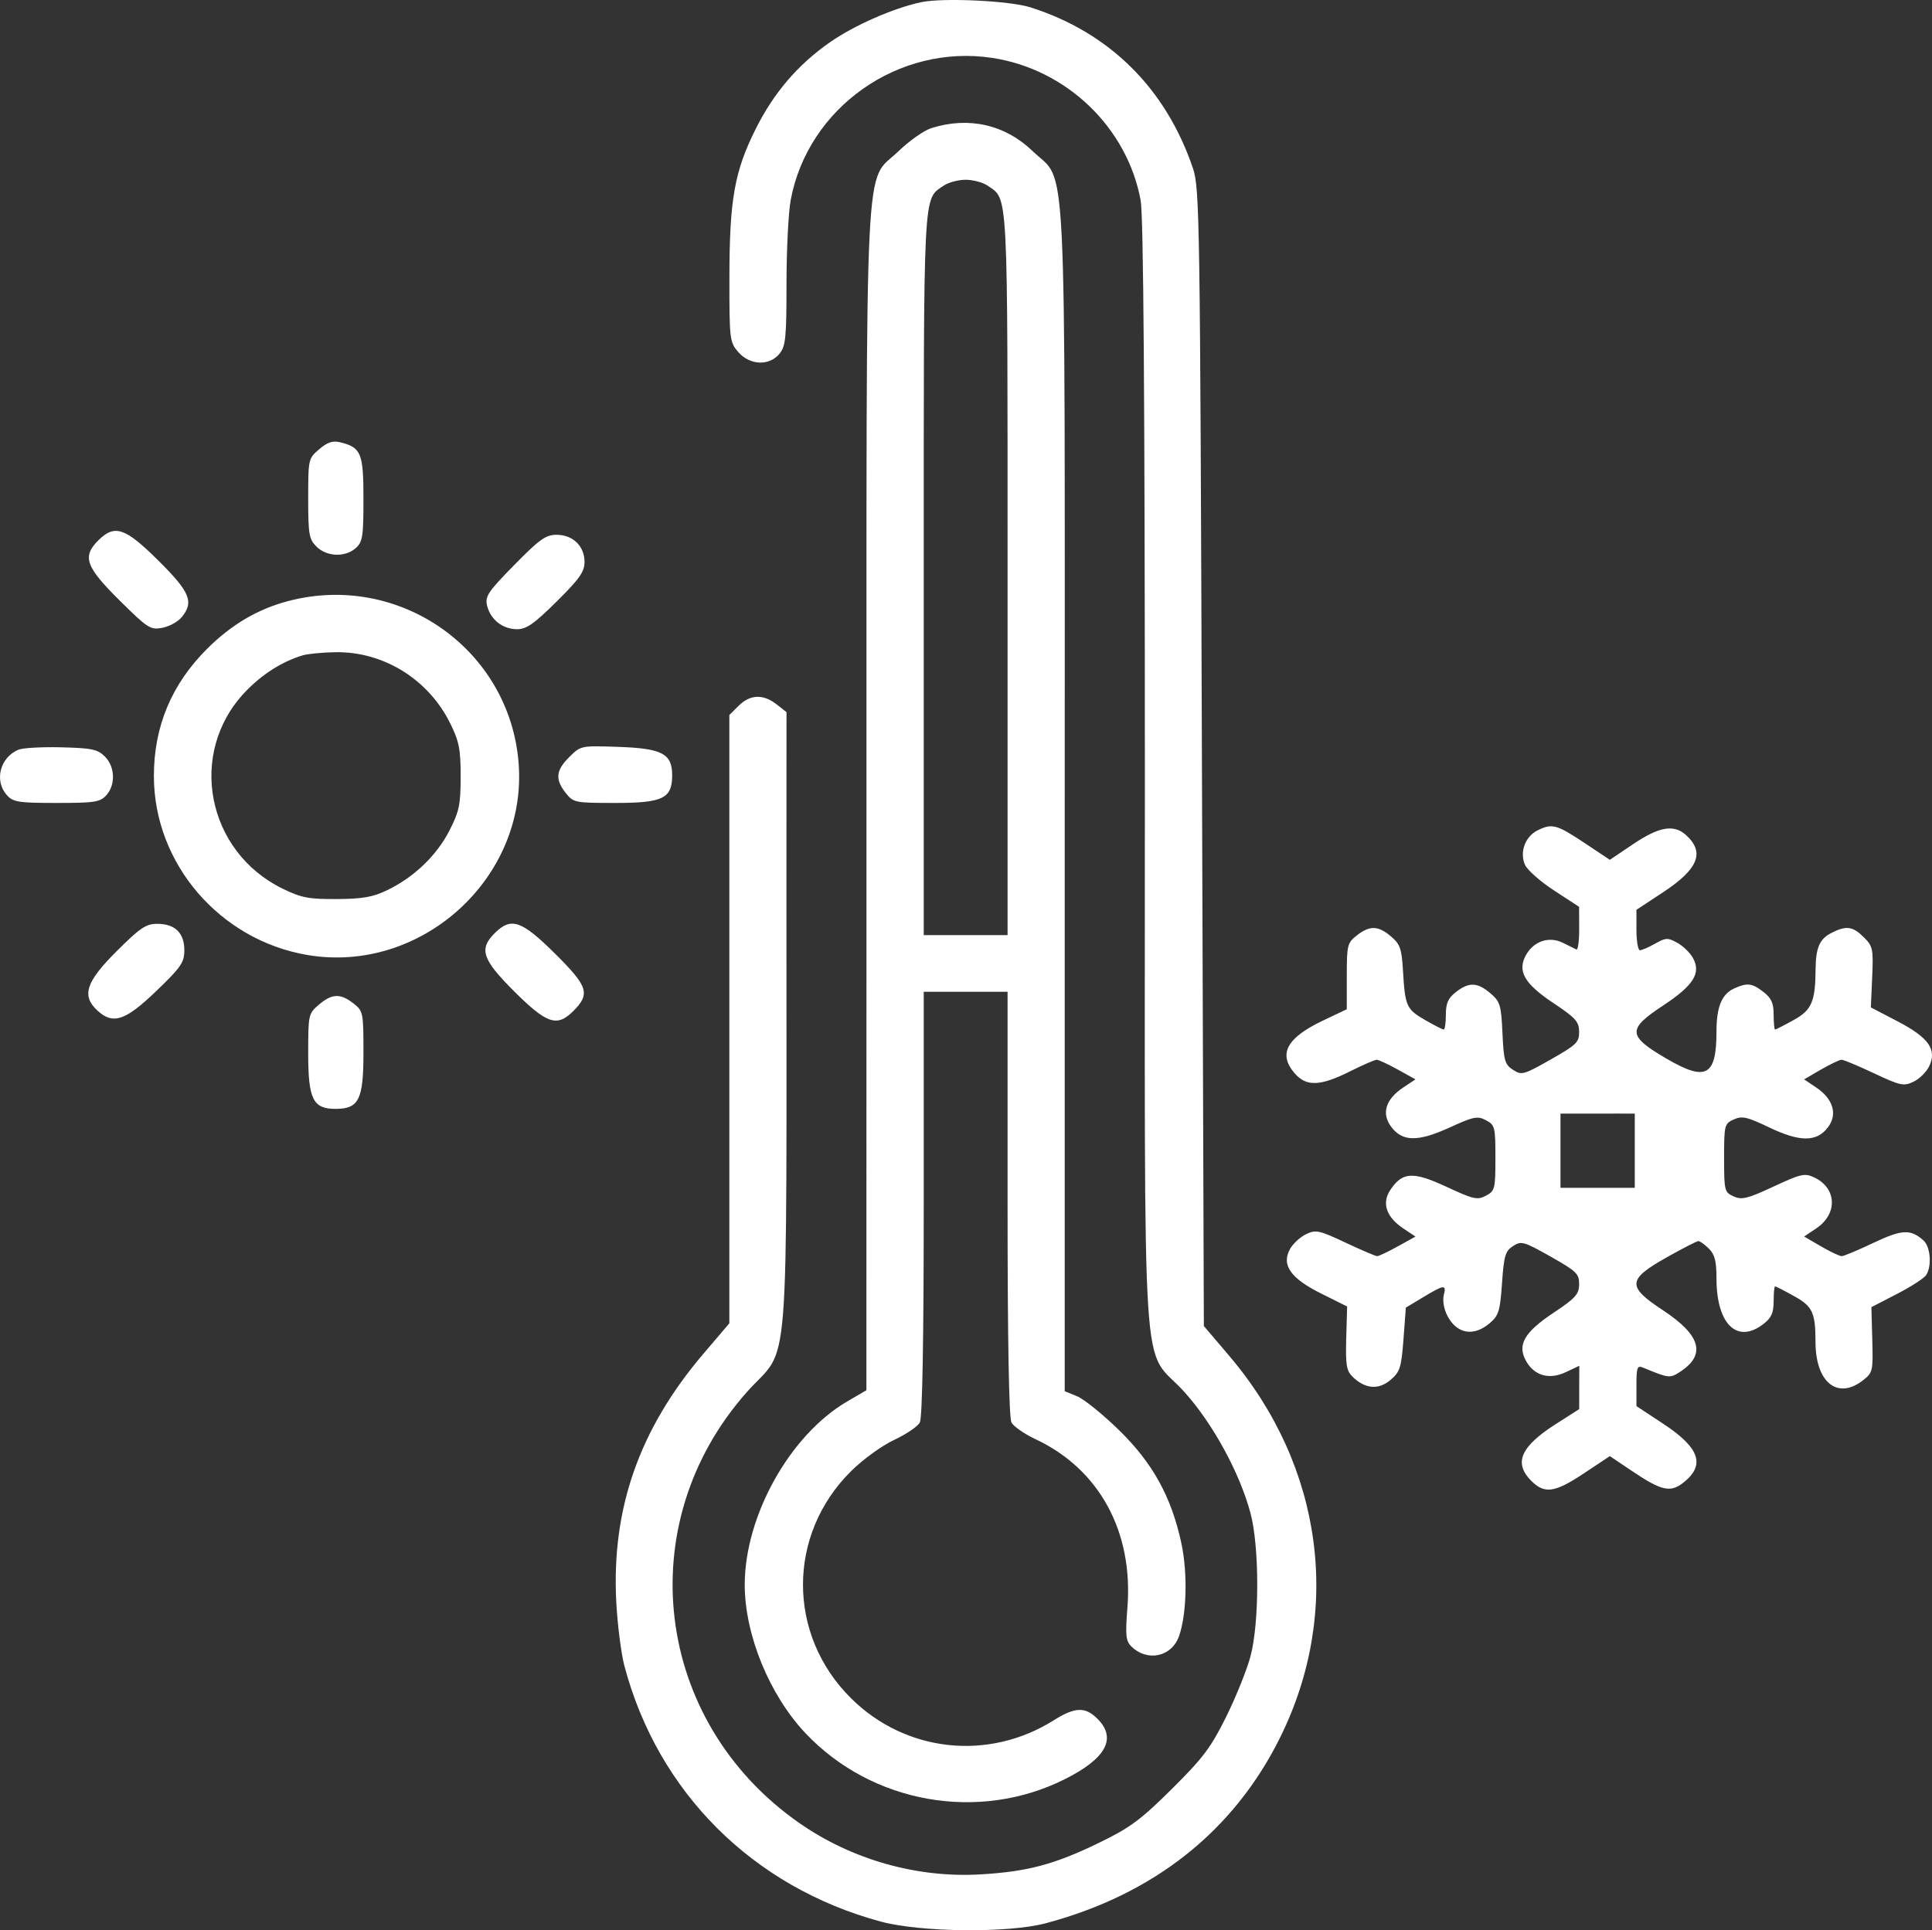 <?xml version="1.0" encoding="UTF-8"?> <svg xmlns="http://www.w3.org/2000/svg" viewBox="0 0 77.938 77.885" fill="none"><rect x="0" y="0" width="77.938" height="77.885" fill="#333333" stroke="none"/><path fill-rule="evenodd" clip-rule="evenodd" d="M37.162 0.088C36.043 0.325 34.45 1.026 33.472 1.711C32.182 2.614 31.215 3.743 30.488 5.197C29.631 6.909 29.428 8.051 29.425 11.17C29.422 13.7 29.435 13.805 29.782 14.205C30.249 14.743 31.035 14.775 31.445 14.273C31.694 13.968 31.728 13.629 31.728 11.456C31.728 10.098 31.804 8.58 31.895 8.083C32.585 4.342 36.249 1.756 40.038 2.338C43.029 2.796 45.474 5.147 46.014 8.083C46.129 8.705 46.182 15.974 46.185 31.398C46.188 57.065 46.003 54.191 47.784 56.172C48.927 57.444 50.009 59.426 50.444 61.049C50.809 62.407 50.809 65.481 50.444 66.839C50.298 67.384 49.856 68.481 49.462 69.278C48.849 70.514 48.53 70.938 47.271 72.187C46.011 73.436 45.585 73.751 44.336 74.357C42.539 75.23 41.459 75.519 39.564 75.631C36.995 75.784 34.361 75.038 32.237 73.554C26.379 69.463 25.411 61.487 30.127 56.172C31.898 54.176 31.721 56.409 31.725 36.029L31.728 28.733L31.323 28.417C30.786 27.998 30.261 28.018 29.8 28.476L29.422 28.85V35.88V53.396L28.384 54.614C25.794 57.654 24.666 60.861 24.86 64.63C24.908 65.552 25.056 66.717 25.189 67.22C26.54 72.318 30.367 76.138 35.522 77.534C37.128 77.969 40.672 78.007 42.184 77.604C46.54 76.445 49.763 73.892 51.637 70.116C54.162 65.026 53.384 59.174 49.588 54.709L48.564 53.505L48.486 30.57C48.413 8.821 48.394 7.592 48.126 6.797C47.037 3.571 44.756 1.309 41.569 0.296C40.727 0.029 38.042 -0.098 37.162 0.088ZM37.572 5.169C37.277 5.262 36.678 5.684 36.241 6.106C34.85 7.451 34.958 5.263 34.954 32.312L34.951 56.096L34.17 56.553C31.865 57.901 30.043 61.165 30.043 63.944C30.043 65.959 31.038 68.393 32.491 69.932C35.172 72.772 39.482 73.535 42.962 71.787C44.628 70.951 45.063 70.136 44.266 69.347C43.774 68.859 43.366 68.875 42.505 69.416C39.868 71.071 36.533 70.708 34.332 68.526C31.747 65.963 31.747 61.924 34.332 59.362C34.81 58.888 35.576 58.332 36.068 58.102C36.552 57.876 37.019 57.559 37.106 57.399C37.208 57.209 37.264 54.112 37.264 48.562V40.019H38.955H40.646V48.562C40.646 54.112 40.701 57.209 40.804 57.399C40.89 57.559 41.326 57.861 41.771 58.07C44.345 59.277 45.722 61.799 45.481 64.862C45.393 65.978 45.416 66.211 45.636 66.43C46.281 67.069 47.267 66.858 47.563 66.018C47.873 65.135 47.915 63.474 47.658 62.273C47.256 60.4 46.503 59.033 45.137 57.701C44.485 57.065 43.727 56.452 43.452 56.34L42.952 56.135V32.332C42.952 5.261 43.059 7.45 41.669 6.108C40.549 5.027 39.086 4.692 37.572 5.169ZM38.066 7.492C37.231 8.072 37.264 7.426 37.264 23.172V37.733H38.955H40.646V23.172C40.646 7.426 40.679 8.072 39.844 7.492C39.656 7.361 39.256 7.254 38.955 7.254C38.654 7.254 38.254 7.361 38.066 7.492ZM12.877 18.126C12.439 18.499 12.433 18.529 12.433 20.114C12.433 21.567 12.465 21.756 12.77 22.058C13.184 22.468 13.928 22.495 14.353 22.114C14.628 21.868 14.662 21.647 14.662 20.132C14.662 18.278 14.571 18.056 13.723 17.846C13.422 17.772 13.21 17.842 12.877 18.126ZM3.969 21.801C3.308 22.457 3.451 22.866 4.815 24.218C5.961 25.354 6.069 25.424 6.544 25.333C6.823 25.28 7.173 25.091 7.32 24.914C7.838 24.297 7.673 23.893 6.387 22.618C5.046 21.288 4.629 21.147 3.969 21.801ZM20.745 22.798C19.685 23.877 19.56 24.065 19.649 24.436C19.783 24.997 20.28 25.389 20.856 25.389C21.237 25.389 21.545 25.174 22.454 24.273C23.38 23.355 23.58 23.071 23.58 22.673C23.58 22.035 23.11 21.579 22.453 21.579C22.016 21.579 21.768 21.756 20.745 22.798ZM11.603 24.259C10.392 24.581 9.343 25.199 8.371 26.163C6.924 27.597 6.204 29.316 6.208 31.326C6.214 34.85 8.864 37.933 12.401 38.534C16.996 39.314 21.279 35.426 20.922 30.799C20.566 26.197 16.098 23.061 11.603 24.259ZM12.202 26.446C11.367 26.698 10.548 27.223 9.876 27.935C7.56 30.389 8.329 34.363 11.411 35.863C12.159 36.227 12.46 36.284 13.586 36.277C14.624 36.271 15.042 36.198 15.618 35.92C16.697 35.4 17.614 34.522 18.127 33.52C18.526 32.739 18.583 32.466 18.583 31.332C18.583 30.226 18.521 29.912 18.158 29.18C17.281 27.41 15.475 26.29 13.542 26.316C13.016 26.324 12.413 26.382 12.202 26.446ZM0.742 30.251C-0.007 30.569 -0.242 31.515 0.284 32.092C0.533 32.365 0.756 32.399 2.285 32.399C3.814 32.399 4.037 32.365 4.286 32.092C4.669 31.672 4.643 30.934 4.229 30.524C3.937 30.234 3.701 30.185 2.473 30.154C1.693 30.134 0.914 30.178 0.742 30.251ZM22.967 30.544C22.422 31.085 22.386 31.447 22.822 31.997C23.132 32.387 23.189 32.399 24.821 32.399C26.744 32.399 27.116 32.218 27.116 31.28C27.116 30.412 26.71 30.198 24.95 30.137C23.436 30.085 23.429 30.086 22.967 30.544ZM62.02 33.509C61.519 33.761 61.292 34.398 61.523 34.903C61.62 35.113 62.15 35.579 62.701 35.937L63.702 36.59L63.705 37.479C63.707 37.968 63.657 38.342 63.594 38.312C63.53 38.281 63.285 38.16 63.049 38.043C62.497 37.769 61.881 37.969 61.566 38.524C61.196 39.178 61.483 39.686 62.668 40.476C63.56 41.07 63.699 41.224 63.703 41.63C63.708 42.054 63.602 42.158 62.555 42.752C61.458 43.374 61.384 43.394 61.035 43.167C60.706 42.954 60.661 42.796 60.61 41.687C60.558 40.551 60.517 40.415 60.124 40.08C59.597 39.631 59.259 39.619 58.733 40.03C58.418 40.275 58.327 40.479 58.327 40.944C58.327 41.273 58.288 41.542 58.24 41.542C58.191 41.542 57.845 41.364 57.47 41.147C56.731 40.717 56.681 40.601 56.594 39.119C56.545 38.283 56.476 38.093 56.116 37.786C55.599 37.345 55.26 37.335 54.735 37.744C54.353 38.042 54.33 38.134 54.33 39.392V40.724L53.39 41.17C51.903 41.874 51.549 42.527 52.229 43.31C52.699 43.852 53.258 43.832 54.462 43.229C54.977 42.972 55.46 42.761 55.536 42.761C55.613 42.761 55.996 42.939 56.388 43.157L57.101 43.552L56.602 43.885C55.893 44.358 55.72 44.931 56.122 45.467C56.578 46.074 57.197 46.08 58.489 45.491C59.451 45.051 59.604 45.021 59.945 45.202C60.306 45.393 60.326 45.475 60.326 46.724C60.326 47.974 60.306 48.054 59.944 48.247C59.598 48.43 59.443 48.395 58.351 47.887C56.998 47.257 56.57 47.283 56.081 48.024C55.735 48.547 55.926 49.111 56.602 49.562L57.101 49.896L56.388 50.291C55.996 50.508 55.622 50.686 55.557 50.686C55.491 50.686 54.916 50.44 54.278 50.14C53.217 49.641 53.082 49.611 52.692 49.797C52.457 49.909 52.166 50.176 52.045 50.39C51.68 51.036 52.056 51.578 53.299 52.196L54.344 52.716L54.308 53.992C54.278 55.082 54.316 55.311 54.57 55.558C55.073 56.047 55.614 56.09 56.095 55.68C56.477 55.354 56.53 55.187 56.617 54.04L56.713 52.762L57.405 52.346C58.27 51.825 58.356 51.817 58.241 52.269C58.189 52.476 58.252 52.832 58.386 53.089C58.771 53.827 59.446 53.945 60.099 53.388C60.459 53.082 60.514 52.9 60.592 51.777C60.668 50.673 60.725 50.481 61.035 50.28C61.369 50.063 61.461 50.089 62.55 50.702C63.6 51.295 63.708 51.4 63.703 51.821C63.699 52.223 63.558 52.38 62.668 52.972C61.483 53.761 61.196 54.269 61.566 54.923C61.901 55.515 62.502 55.681 63.169 55.365L63.709 55.11L63.707 55.984L63.706 56.858L62.779 57.45C61.334 58.372 61.048 59.034 61.78 59.76C62.315 60.29 62.723 60.23 63.905 59.444L64.942 58.754L65.843 59.36C67.019 60.152 67.382 60.235 67.896 59.834C68.81 59.121 68.577 58.425 67.097 57.45L66.015 56.737V55.905C66.015 55.171 66.047 55.086 66.284 55.184C67.335 55.618 67.362 55.621 67.775 55.353C68.833 54.666 68.616 53.879 67.09 52.873C65.622 51.906 65.642 51.632 67.245 50.729C67.879 50.372 68.45 50.079 68.514 50.078C68.577 50.077 68.767 50.214 68.936 50.381C69.175 50.618 69.244 50.889 69.244 51.59C69.244 53.439 70.083 54.246 71.145 53.418C71.46 53.173 71.55 52.969 71.55 52.504C71.55 52.174 71.576 51.905 71.608 51.905C71.639 51.905 71.978 52.078 72.359 52.29C73.123 52.713 73.236 52.953 73.239 54.16C73.243 55.783 74.129 56.494 75.152 55.697C75.55 55.386 75.564 55.325 75.529 54.059L75.493 52.743L76.526 52.21C77.094 51.917 77.624 51.574 77.704 51.448C77.941 51.075 77.875 50.294 77.585 50.042C77.062 49.587 76.72 49.606 75.569 50.153C74.951 50.446 74.378 50.686 74.294 50.686C74.21 50.686 73.835 50.508 73.46 50.29L72.779 49.894L73.269 49.566C74.14 48.982 74.102 47.945 73.192 47.512C72.803 47.328 72.661 47.359 71.543 47.879C70.491 48.369 70.265 48.424 69.935 48.275C69.567 48.109 69.551 48.045 69.551 46.724C69.551 45.397 69.566 45.339 69.941 45.17C70.277 45.018 70.475 45.063 71.366 45.49C72.613 46.088 73.291 46.086 73.744 45.482C74.136 44.96 73.952 44.341 73.267 43.881L72.779 43.553L73.46 43.157C73.835 42.94 74.209 42.761 74.291 42.761C74.373 42.761 74.961 43.007 75.6 43.308C76.663 43.808 76.795 43.837 77.19 43.649C77.427 43.537 77.711 43.257 77.822 43.027C78.149 42.352 77.808 41.867 76.547 41.21L75.471 40.649L75.525 39.428C75.575 38.286 75.553 38.181 75.186 37.817C74.735 37.371 74.477 37.338 73.868 37.65C73.404 37.888 73.248 38.251 73.242 39.104C73.232 40.416 73.087 40.755 72.357 41.159C71.976 41.37 71.639 41.542 71.608 41.542C71.576 41.542 71.55 41.273 71.55 40.944C71.55 40.479 71.46 40.275 71.145 40.03C70.683 39.669 70.487 39.645 69.96 39.883C69.458 40.11 69.244 40.627 69.244 41.616C69.244 43.423 68.827 43.651 67.227 42.716C65.652 41.796 65.635 41.533 67.09 40.574C68.32 39.763 68.634 39.262 68.293 38.651C68.178 38.443 67.894 38.169 67.662 38.041C67.28 37.83 67.198 37.833 66.77 38.075C66.51 38.222 66.234 38.342 66.156 38.342C66.079 38.342 66.015 37.975 66.015 37.526V36.711L67.097 35.998C68.519 35.06 68.785 34.386 68.008 33.689C67.523 33.254 66.93 33.356 65.892 34.054L64.942 34.694L63.905 34.003C62.789 33.262 62.608 33.215 62.02 33.509ZM4.703 38.384C3.462 39.622 3.282 40.178 3.929 40.775C4.557 41.355 5.051 41.192 6.299 39.993C7.306 39.025 7.436 38.836 7.436 38.34C7.436 37.644 7.058 37.276 6.343 37.276C5.89 37.276 5.654 37.435 4.703 38.384ZM19.96 37.65C19.317 38.287 19.451 38.706 20.697 39.956C22.048 41.31 22.461 41.456 23.115 40.808C23.825 40.103 23.733 39.81 22.378 38.467C21.036 37.137 20.619 36.996 19.96 37.65ZM12.864 40.539C12.442 40.898 12.433 40.943 12.433 42.504C12.433 44.352 12.625 44.743 13.533 44.743C14.479 44.743 14.662 44.374 14.662 42.468C14.662 40.851 14.65 40.794 14.257 40.487C13.73 40.076 13.393 40.088 12.864 40.539ZM62.951 44.934V45.682V46.431V47.929H63.7C64.449 47.929 65.092 47.929 65.199 47.929C65.306 47.929 65.199 47.929 65.948 47.929V46.431V44.934C65.199 44.934 65.033 44.93 64.921 44.934C64.809 44.937 63.7 44.934 62.951 44.934Z" fill="white"></path></svg> 